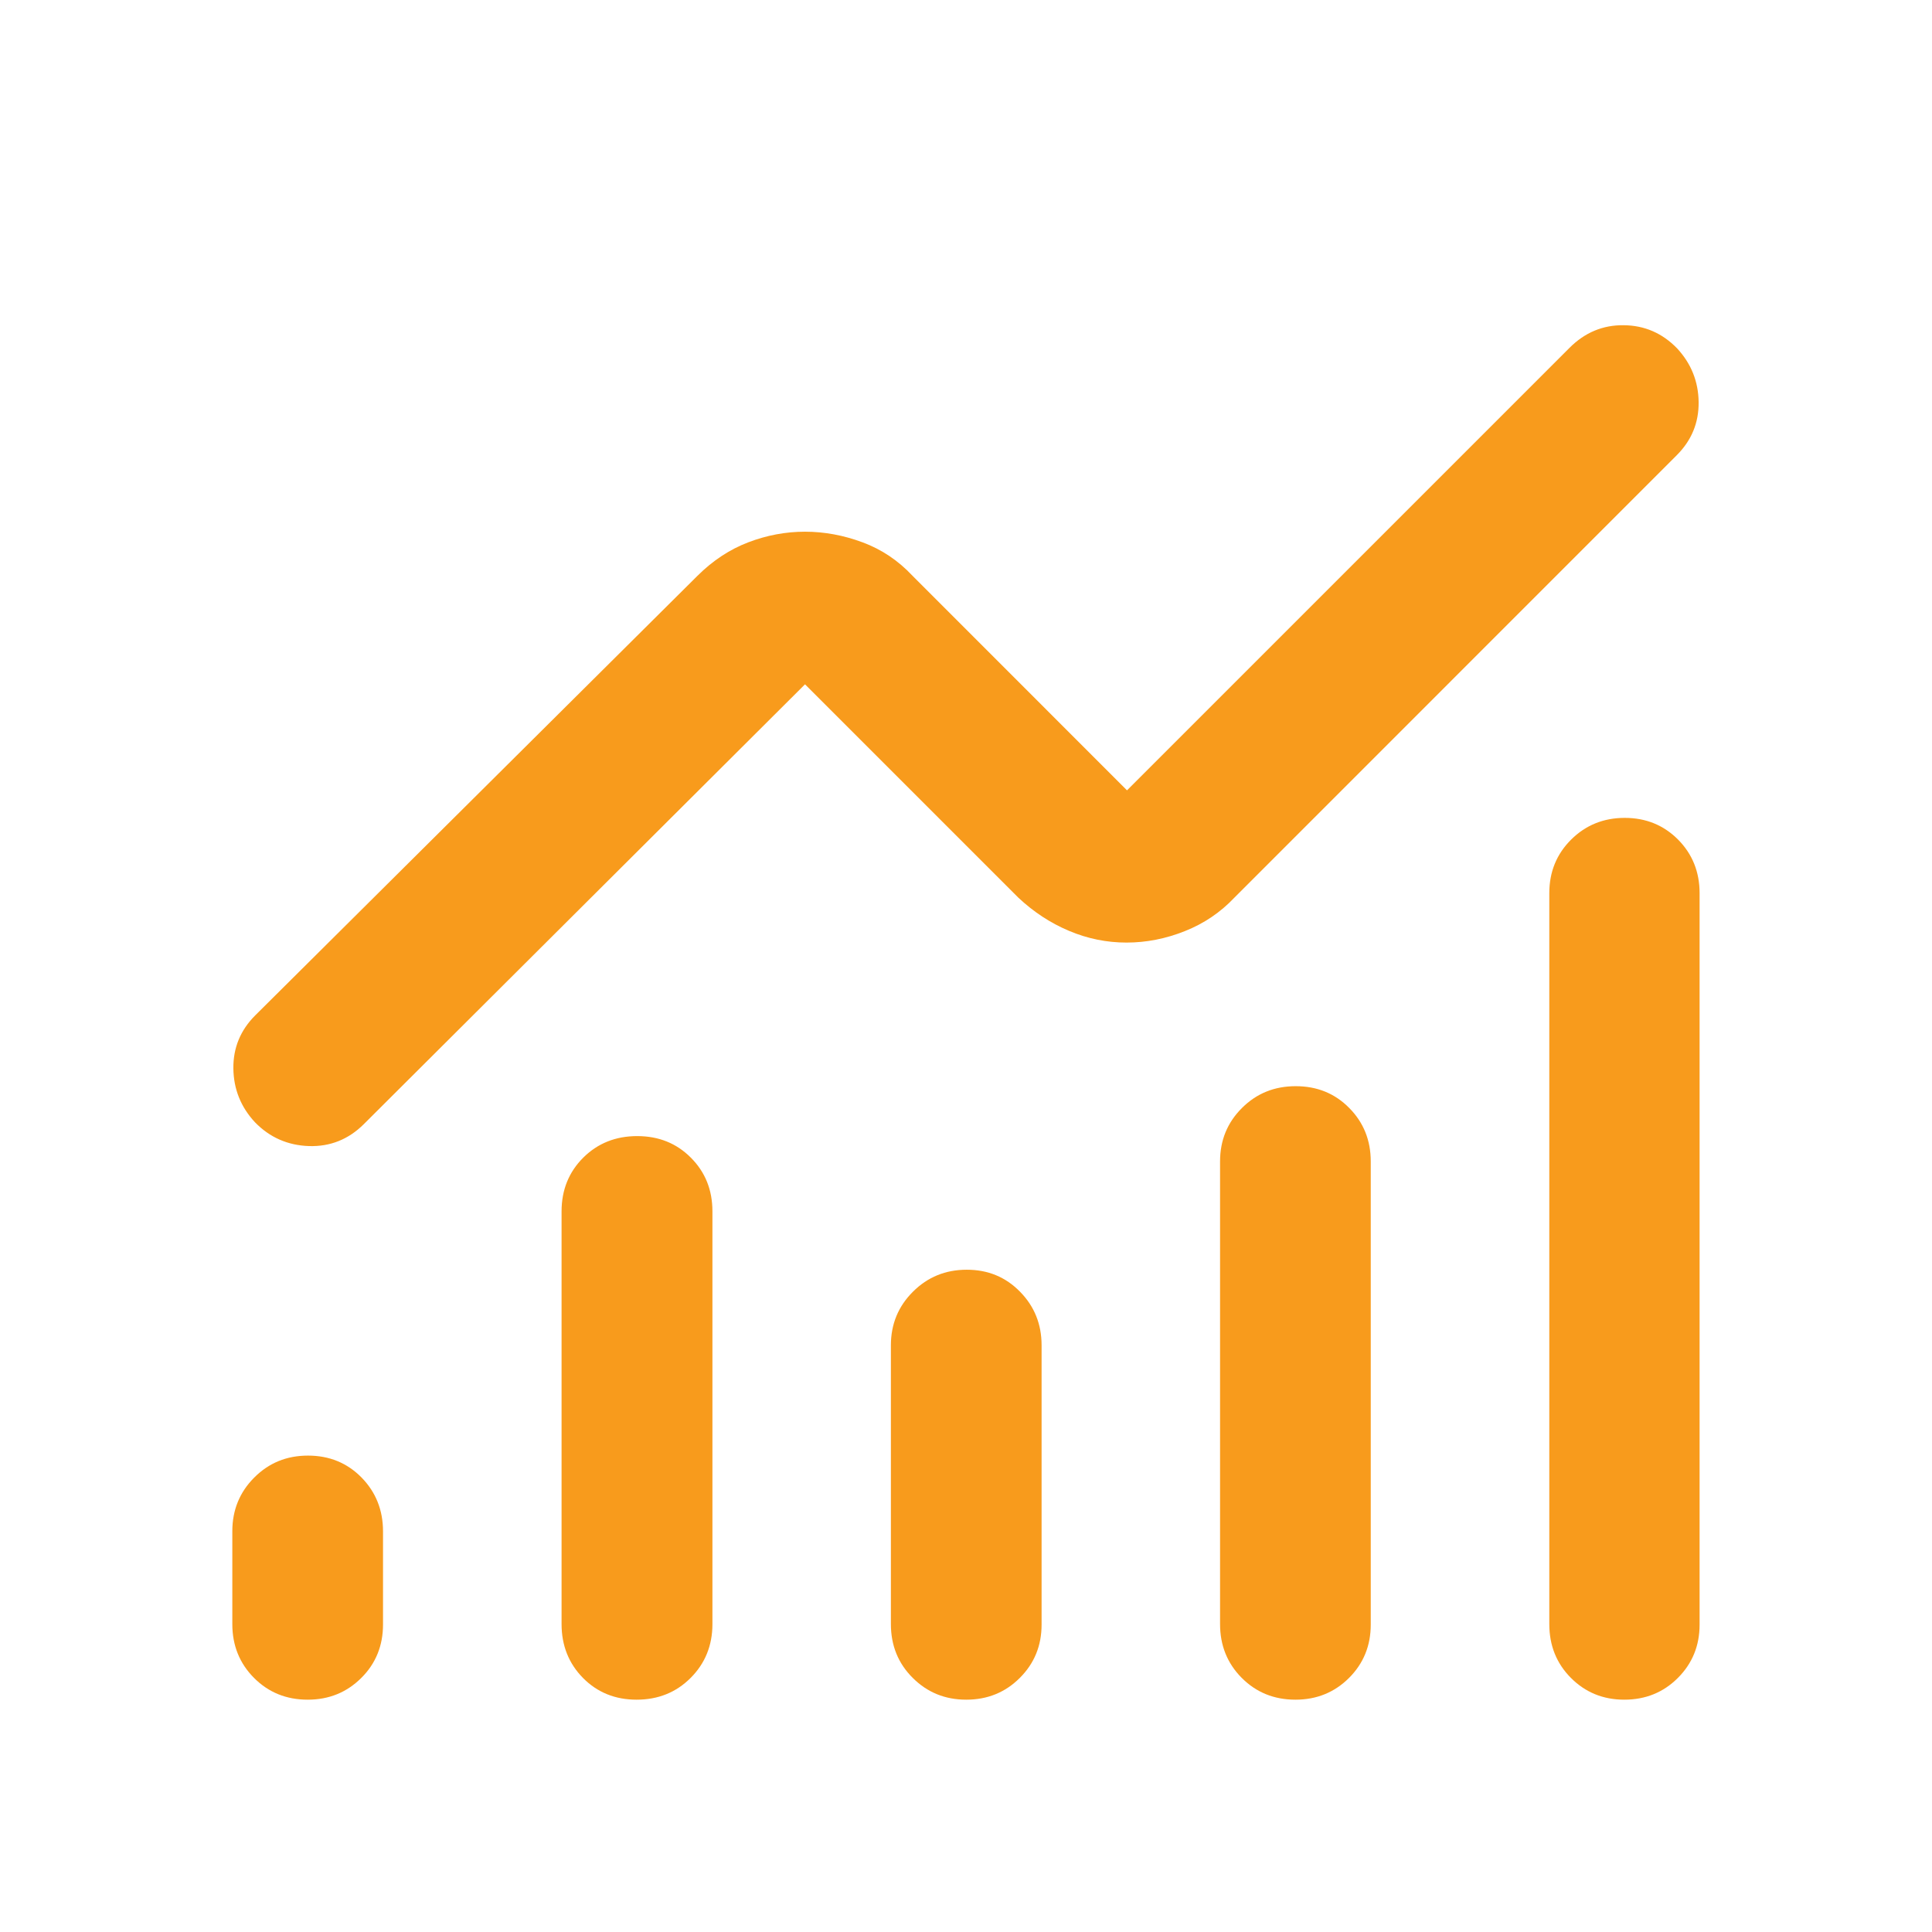 <svg width="24" height="24" viewBox="0 0 24 24" fill="none" xmlns="http://www.w3.org/2000/svg">
<path d="M3.822 21.114C3.556 21.114 3.334 21.023 3.155 20.843C2.976 20.663 2.886 20.44 2.886 20.176V19.021C2.886 18.759 2.977 18.536 3.158 18.355C3.339 18.173 3.561 18.082 3.826 18.082C4.091 18.082 4.313 18.173 4.491 18.354C4.669 18.536 4.758 18.759 4.758 19.023V20.179C4.758 20.443 4.668 20.665 4.488 20.844C4.307 21.024 4.086 21.114 3.822 21.114ZM7.908 21.114C7.642 21.114 7.42 21.024 7.242 20.844C7.065 20.664 6.976 20.441 6.976 20.175V15.048C6.976 14.782 7.066 14.56 7.245 14.381C7.425 14.202 7.649 14.113 7.915 14.113C8.182 14.113 8.404 14.202 8.582 14.381C8.761 14.56 8.85 14.782 8.85 15.048V20.175C8.85 20.441 8.759 20.664 8.579 20.844C8.399 21.024 8.175 21.114 7.908 21.114ZM12.003 21.114C11.739 21.114 11.518 21.023 11.338 20.843C11.157 20.663 11.067 20.44 11.067 20.175V16.712C11.067 16.45 11.158 16.228 11.341 16.046C11.523 15.864 11.746 15.773 12.009 15.773C12.273 15.773 12.493 15.864 12.671 16.046C12.85 16.228 12.939 16.45 12.939 16.712V20.181C12.939 20.443 12.849 20.664 12.668 20.844C12.488 21.024 12.266 21.114 12.003 21.114ZM16.092 21.114C15.826 21.114 15.604 21.023 15.425 20.843C15.246 20.663 15.156 20.44 15.156 20.175V14.428C15.156 14.165 15.247 13.944 15.428 13.764C15.609 13.583 15.831 13.493 16.096 13.493C16.361 13.493 16.583 13.583 16.761 13.764C16.939 13.944 17.028 14.165 17.028 14.428V20.181C17.028 20.443 16.938 20.664 16.758 20.844C16.577 21.024 16.356 21.114 16.092 21.114ZM20.177 21.114C19.914 21.114 19.693 21.023 19.514 20.843C19.335 20.663 19.246 20.44 19.246 20.175V11.095C19.246 10.832 19.336 10.61 19.517 10.43C19.698 10.25 19.92 10.16 20.183 10.16C20.446 10.16 20.667 10.25 20.846 10.43C21.024 10.61 21.113 10.832 21.113 11.095V20.181C21.113 20.443 21.023 20.664 20.843 20.844C20.663 21.024 20.441 21.114 20.177 21.114ZM13.994 11.709C13.749 11.709 13.511 11.661 13.281 11.564C13.05 11.467 12.84 11.329 12.649 11.15L10 8.501L4.519 13.965C4.329 14.154 4.102 14.245 3.838 14.237C3.575 14.228 3.35 14.13 3.166 13.94C2.991 13.751 2.902 13.528 2.899 13.273C2.896 13.017 2.987 12.797 3.17 12.614L8.665 7.152C8.855 6.963 9.065 6.825 9.295 6.737C9.525 6.649 9.76 6.605 10 6.605C10.24 6.605 10.479 6.649 10.715 6.737C10.952 6.825 11.158 6.963 11.335 7.152L14 9.818L19.498 4.32C19.687 4.131 19.911 4.037 20.169 4.04C20.428 4.042 20.65 4.138 20.834 4.328C21.009 4.517 21.098 4.74 21.101 4.995C21.104 5.251 21.013 5.471 20.83 5.654L15.335 11.15C15.162 11.333 14.956 11.473 14.718 11.567C14.48 11.662 14.238 11.709 13.994 11.709Z" fill="#F89B1C"/>
</svg>

